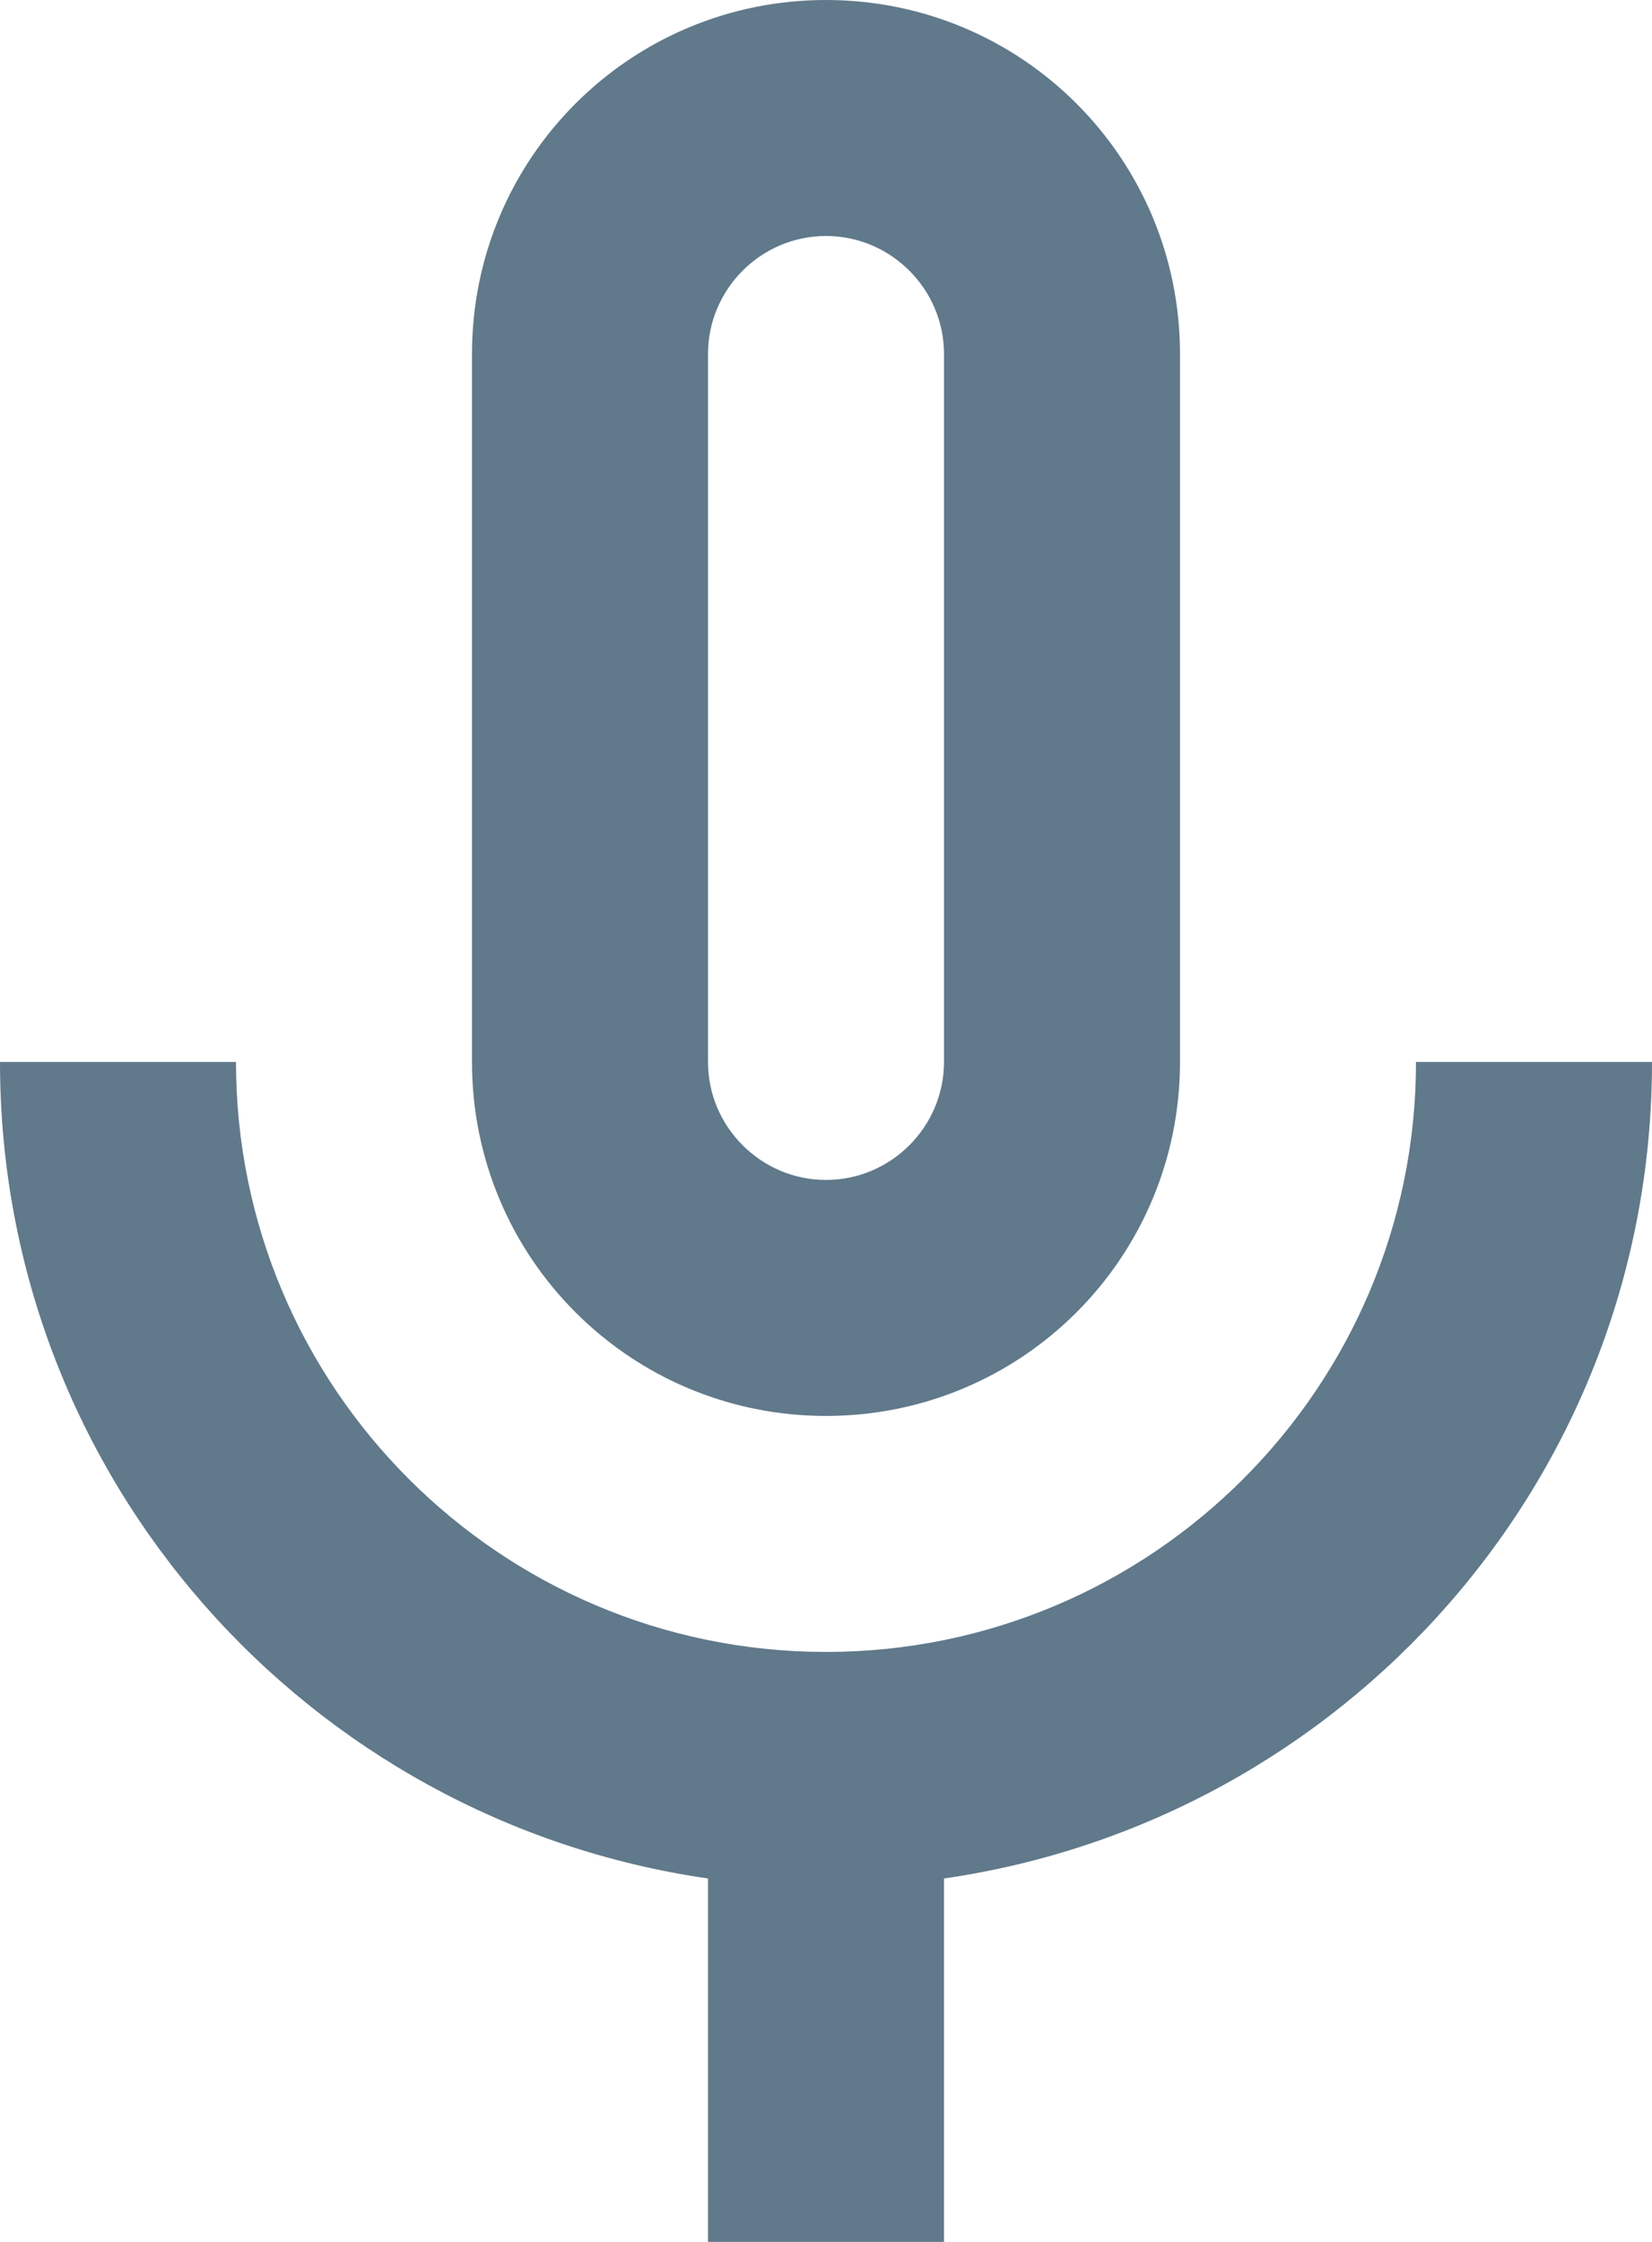 <?xml version="1.0" encoding="utf-8"?>
<svg xmlns="http://www.w3.org/2000/svg" fill="none" height="100%" overflow="visible" preserveAspectRatio="none" style="display: block;" viewBox="0 0 14 19" width="100%">
<path d="M7 12C8.66 12 10 10.66 10 9V3C10 1.34 8.66 0 7 0C5.34 0 4 1.34 4 3V9C4 10.66 5.34 12 7 12ZM6 3C6 2.45 6.45 2 7 2C7.55 2 8 2.45 8 3V9C8 9.55 7.55 10 7 10C6.45 10 6 9.55 6 9V3ZM12 9C12 11.76 9.76 14 7 14C4.24 14 2 11.76 2 9H0C0 12.53 2.61 15.43 6 15.92V19H8V15.92C11.39 15.43 14 12.53 14 9H12V9Z" fill="#60798B" id="Vector"/>
</svg>